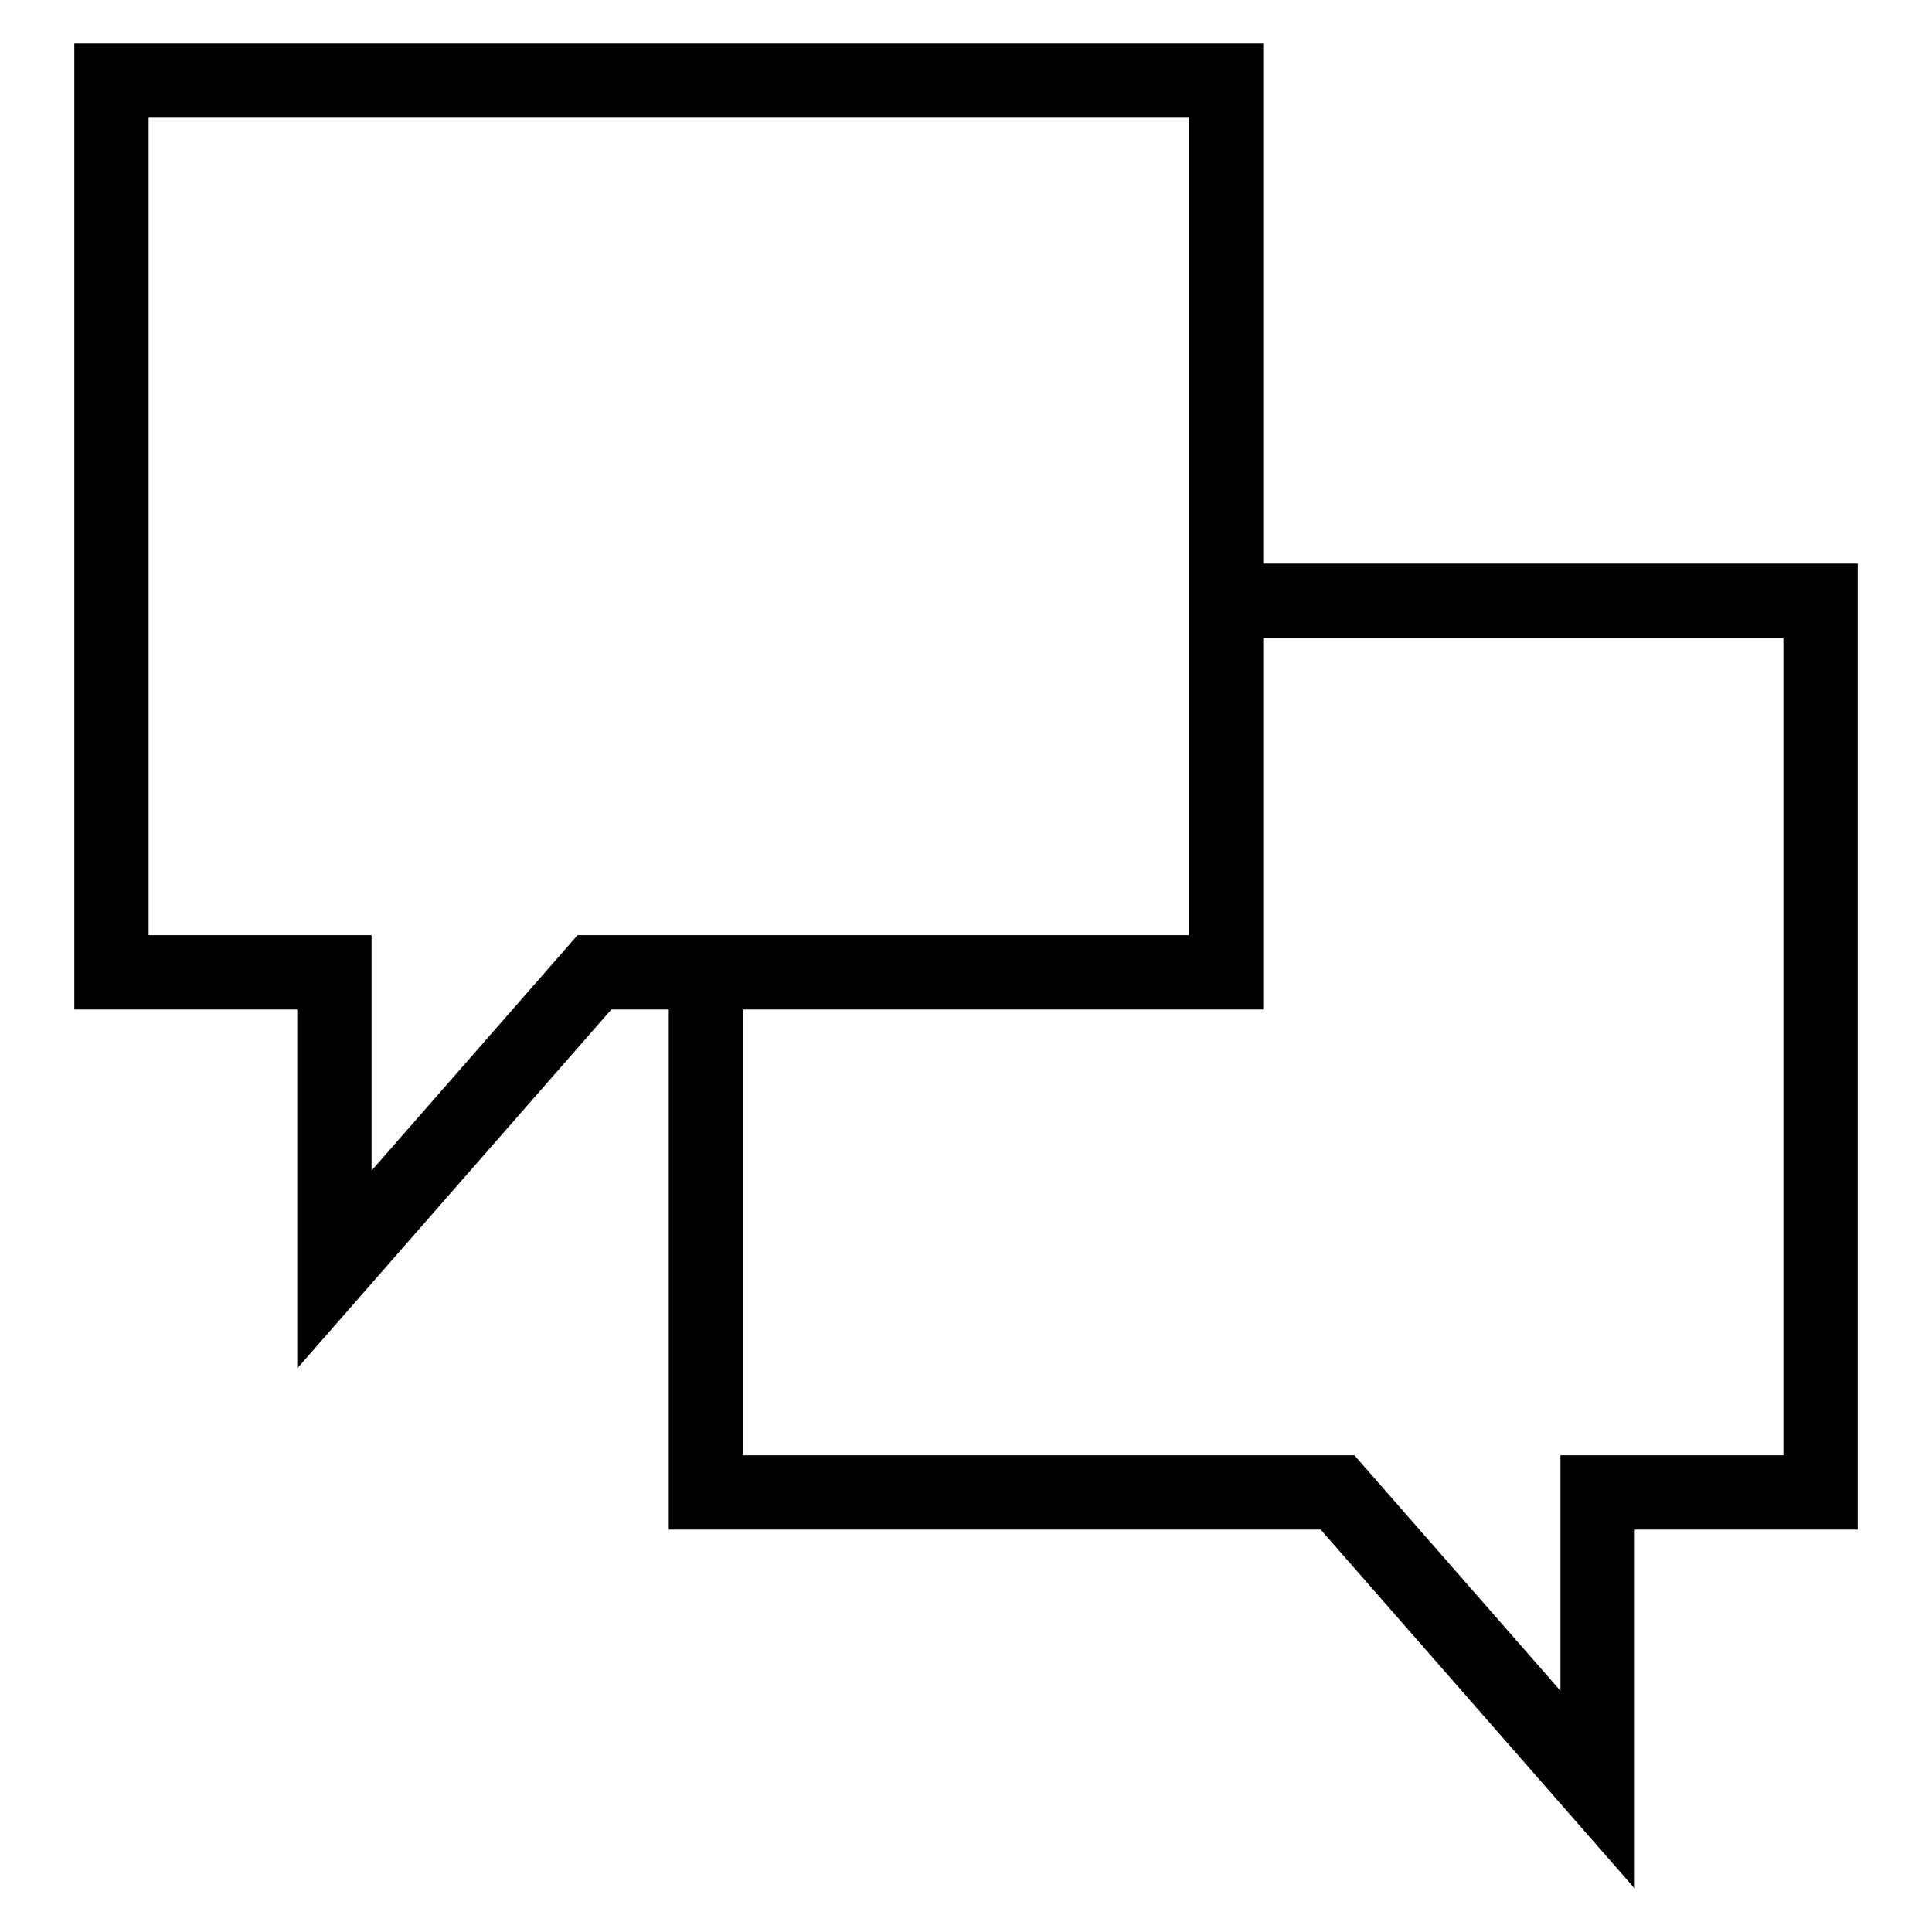<svg xmlns="http://www.w3.org/2000/svg" xmlns:xlink="http://www.w3.org/1999/xlink" version="1.1" x="0px" y="0px" viewBox="0 0 52 52" enable-background="new 0 0 52 52" xml:space="preserve" aria-hidden="true" width="52px" height="52px"><defs><linearGradient class="cerosgradient" data-cerosgradient="true" id="CerosGradient_iddbc1fab65" gradientUnits="userSpaceOnUse" x1="50%" y1="100%" x2="50%" y2="0%"><stop offset="0%" stop-color="#d1d1d1"/><stop offset="100%" stop-color="#d1d1d1"/></linearGradient><linearGradient/></defs><g><g><path d="M8,36.831v-9.661H2v-26h32v26H16.454L8,36.831z M4,25.169h6v6.339l5.546-6.339H32v-22H4    V25.169z"/></g><g><polygon points="44,50.831 35.546,41.169 18,41.169 18,26.272 20,26.272 20,39.169     36.454,39.169 42,45.508 42,39.169 48,39.169 48,17.169 33,17.169 33,15.169 50,15.169     50,41.169 44,41.169   "/></g></g></svg>
